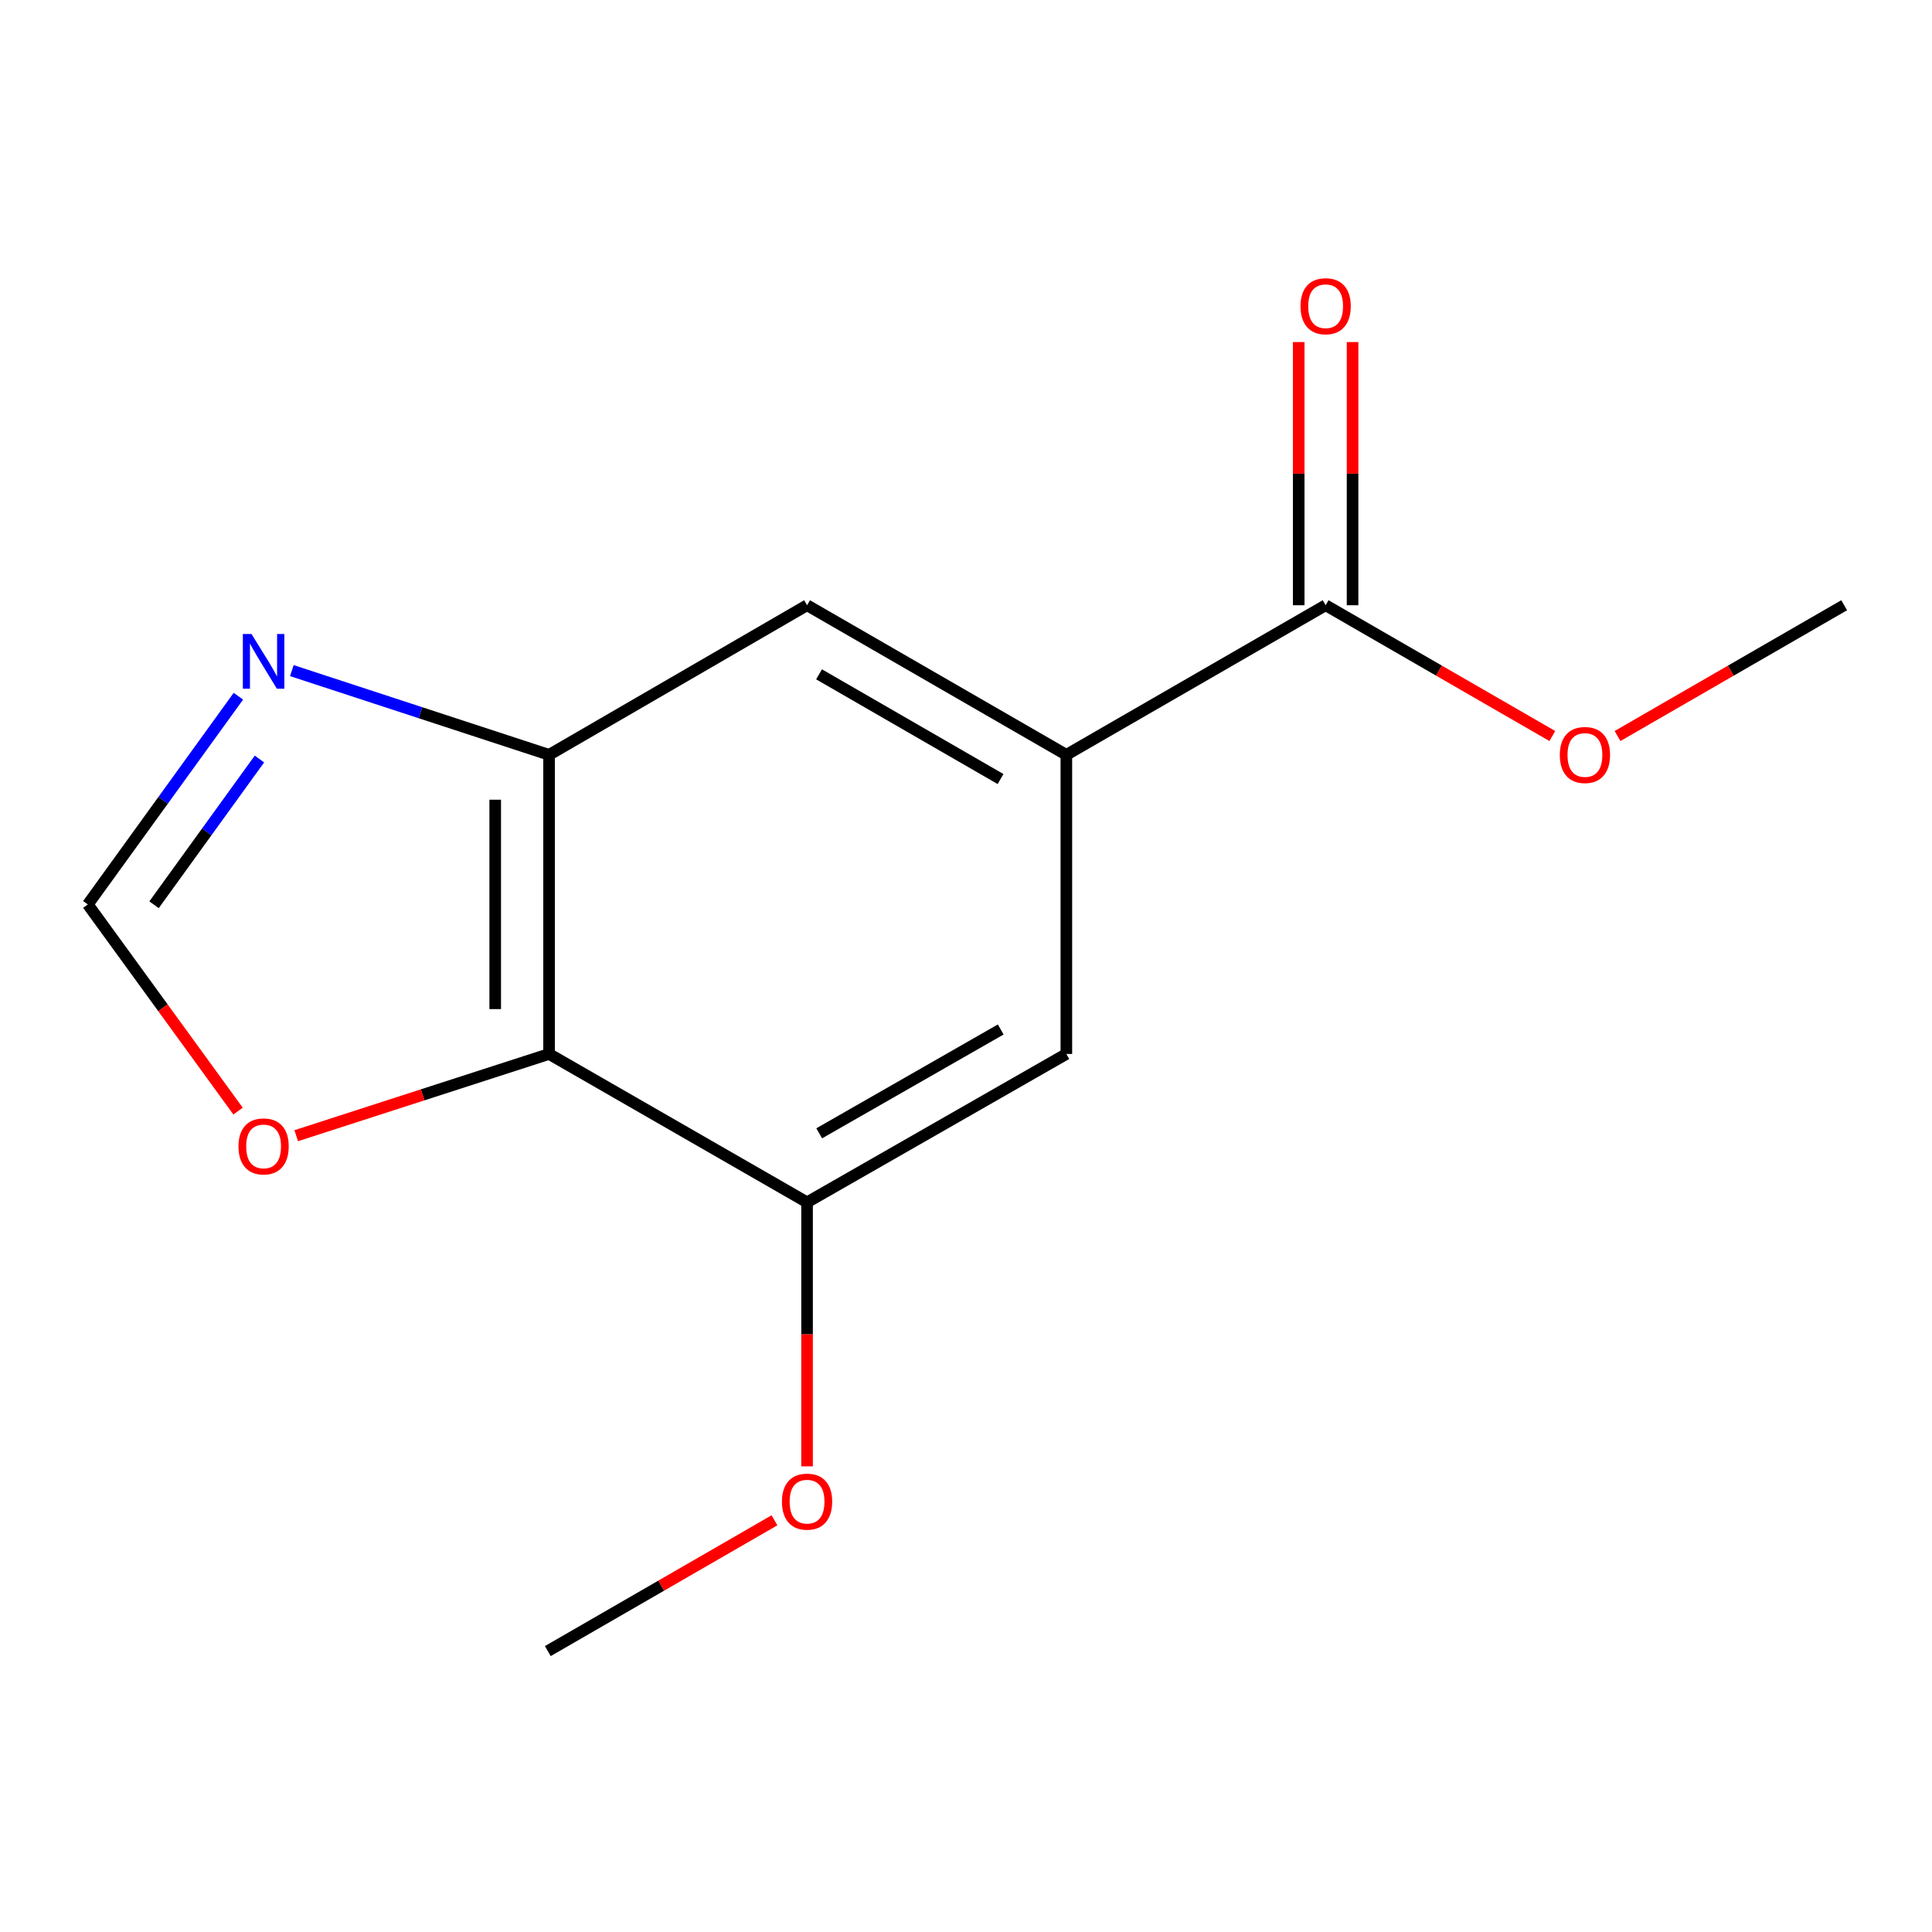<?xml version='1.0' encoding='iso-8859-1'?>
<svg version='1.1' baseProfile='full'
              xmlns='http://www.w3.org/2000/svg'
                      xmlns:rdkit='http://www.rdkit.org/xml'
                      xmlns:xlink='http://www.w3.org/1999/xlink'
                  xml:space='preserve'
width='1000px' height='1000px' viewBox='0 0 1000 1000'>
<!-- END OF HEADER -->
<rect style='opacity:1.0;fill:#FFFFFF;stroke:none' width='1000' height='1000' x='0' y='0'> </rect>
<path class='bond-0' d='M 284.195,545.535 L 284.195,390.701' style='fill:none;fill-rule:evenodd;stroke:#000000;stroke-width:6px;stroke-linecap:butt;stroke-linejoin:miter;stroke-opacity:1' />
<path class='bond-0' d='M 256.319,522.31 L 256.319,413.926' style='fill:none;fill-rule:evenodd;stroke:#000000;stroke-width:6px;stroke-linecap:butt;stroke-linejoin:miter;stroke-opacity:1' />
<path class='bond-3' d='M 284.195,545.535 L 417.735,622.317' style='fill:none;fill-rule:evenodd;stroke:#000000;stroke-width:6px;stroke-linecap:butt;stroke-linejoin:miter;stroke-opacity:1' />
<path class='bond-8' d='M 284.195,545.535 L 218.758,566.687' style='fill:none;fill-rule:evenodd;stroke:#000000;stroke-width:6px;stroke-linecap:butt;stroke-linejoin:miter;stroke-opacity:1' />
<path class='bond-8' d='M 218.758,566.687 L 153.32,587.839' style='fill:none;fill-rule:evenodd;stroke:#FF0000;stroke-width:6px;stroke-linecap:butt;stroke-linejoin:miter;stroke-opacity:1' />
<path class='bond-1' d='M 284.195,390.701 L 217.63,368.905' style='fill:none;fill-rule:evenodd;stroke:#000000;stroke-width:6px;stroke-linecap:butt;stroke-linejoin:miter;stroke-opacity:1' />
<path class='bond-1' d='M 217.63,368.905 L 151.065,347.11' style='fill:none;fill-rule:evenodd;stroke:#0000FF;stroke-width:6px;stroke-linecap:butt;stroke-linejoin:miter;stroke-opacity:1' />
<path class='bond-6' d='M 284.195,390.701 L 417.735,313.268' style='fill:none;fill-rule:evenodd;stroke:#000000;stroke-width:6px;stroke-linecap:butt;stroke-linejoin:miter;stroke-opacity:1' />
<path class='bond-14' d='M 123.391,360.362 L 84.423,414.248' style='fill:none;fill-rule:evenodd;stroke:#0000FF;stroke-width:6px;stroke-linecap:butt;stroke-linejoin:miter;stroke-opacity:1' />
<path class='bond-14' d='M 84.423,414.248 L 45.455,468.133' style='fill:none;fill-rule:evenodd;stroke:#000000;stroke-width:6px;stroke-linecap:butt;stroke-linejoin:miter;stroke-opacity:1' />
<path class='bond-14' d='M 134.289,392.863 L 107.011,430.583' style='fill:none;fill-rule:evenodd;stroke:#0000FF;stroke-width:6px;stroke-linecap:butt;stroke-linejoin:miter;stroke-opacity:1' />
<path class='bond-14' d='M 107.011,430.583 L 79.733,468.303' style='fill:none;fill-rule:evenodd;stroke:#000000;stroke-width:6px;stroke-linecap:butt;stroke-linejoin:miter;stroke-opacity:1' />
<path class='bond-2' d='M 551.942,390.701 L 417.735,313.268' style='fill:none;fill-rule:evenodd;stroke:#000000;stroke-width:6px;stroke-linecap:butt;stroke-linejoin:miter;stroke-opacity:1' />
<path class='bond-2' d='M 517.88,403.231 L 423.935,349.028' style='fill:none;fill-rule:evenodd;stroke:#000000;stroke-width:6px;stroke-linecap:butt;stroke-linejoin:miter;stroke-opacity:1' />
<path class='bond-4' d='M 551.942,390.701 L 686.148,313.268' style='fill:none;fill-rule:evenodd;stroke:#000000;stroke-width:6px;stroke-linecap:butt;stroke-linejoin:miter;stroke-opacity:1' />
<path class='bond-15' d='M 551.942,390.701 L 551.942,545.535' style='fill:none;fill-rule:evenodd;stroke:#000000;stroke-width:6px;stroke-linecap:butt;stroke-linejoin:miter;stroke-opacity:1' />
<path class='bond-7' d='M 417.735,622.317 L 551.942,545.535' style='fill:none;fill-rule:evenodd;stroke:#000000;stroke-width:6px;stroke-linecap:butt;stroke-linejoin:miter;stroke-opacity:1' />
<path class='bond-7' d='M 424.024,586.604 L 517.968,532.857' style='fill:none;fill-rule:evenodd;stroke:#000000;stroke-width:6px;stroke-linecap:butt;stroke-linejoin:miter;stroke-opacity:1' />
<path class='bond-10' d='M 417.735,622.317 L 417.735,690.647' style='fill:none;fill-rule:evenodd;stroke:#000000;stroke-width:6px;stroke-linecap:butt;stroke-linejoin:miter;stroke-opacity:1' />
<path class='bond-10' d='M 417.735,690.647 L 417.735,758.976' style='fill:none;fill-rule:evenodd;stroke:#FF0000;stroke-width:6px;stroke-linecap:butt;stroke-linejoin:miter;stroke-opacity:1' />
<path class='bond-9' d='M 700.086,313.268 L 700.086,245.159' style='fill:none;fill-rule:evenodd;stroke:#000000;stroke-width:6px;stroke-linecap:butt;stroke-linejoin:miter;stroke-opacity:1' />
<path class='bond-9' d='M 700.086,245.159 L 700.086,177.049' style='fill:none;fill-rule:evenodd;stroke:#FF0000;stroke-width:6px;stroke-linecap:butt;stroke-linejoin:miter;stroke-opacity:1' />
<path class='bond-9' d='M 672.21,313.268 L 672.21,245.159' style='fill:none;fill-rule:evenodd;stroke:#000000;stroke-width:6px;stroke-linecap:butt;stroke-linejoin:miter;stroke-opacity:1' />
<path class='bond-9' d='M 672.21,245.159 L 672.21,177.049' style='fill:none;fill-rule:evenodd;stroke:#FF0000;stroke-width:6px;stroke-linecap:butt;stroke-linejoin:miter;stroke-opacity:1' />
<path class='bond-11' d='M 686.148,313.268 L 744.815,347.117' style='fill:none;fill-rule:evenodd;stroke:#000000;stroke-width:6px;stroke-linecap:butt;stroke-linejoin:miter;stroke-opacity:1' />
<path class='bond-11' d='M 744.815,347.117 L 803.481,380.965' style='fill:none;fill-rule:evenodd;stroke:#FF0000;stroke-width:6px;stroke-linecap:butt;stroke-linejoin:miter;stroke-opacity:1' />
<path class='bond-5' d='M 45.455,468.133 L 84.335,521.62' style='fill:none;fill-rule:evenodd;stroke:#000000;stroke-width:6px;stroke-linecap:butt;stroke-linejoin:miter;stroke-opacity:1' />
<path class='bond-5' d='M 84.335,521.62 L 123.216,575.107' style='fill:none;fill-rule:evenodd;stroke:#FF0000;stroke-width:6px;stroke-linecap:butt;stroke-linejoin:miter;stroke-opacity:1' />
<path class='bond-13' d='M 400.862,786.904 L 342.203,820.752' style='fill:none;fill-rule:evenodd;stroke:#FF0000;stroke-width:6px;stroke-linecap:butt;stroke-linejoin:miter;stroke-opacity:1' />
<path class='bond-13' d='M 342.203,820.752 L 283.545,854.6' style='fill:none;fill-rule:evenodd;stroke:#000000;stroke-width:6px;stroke-linecap:butt;stroke-linejoin:miter;stroke-opacity:1' />
<path class='bond-12' d='M 837.228,380.964 L 895.887,347.116' style='fill:none;fill-rule:evenodd;stroke:#FF0000;stroke-width:6px;stroke-linecap:butt;stroke-linejoin:miter;stroke-opacity:1' />
<path class='bond-12' d='M 895.887,347.116 L 954.545,313.268' style='fill:none;fill-rule:evenodd;stroke:#000000;stroke-width:6px;stroke-linecap:butt;stroke-linejoin:miter;stroke-opacity:1' />
<path  class='atom-2' d='M 130.178 328.161
L 139.458 343.161
Q 140.378 344.641, 141.858 347.321
Q 143.338 350.001, 143.418 350.161
L 143.418 328.161
L 147.178 328.161
L 147.178 356.481
L 143.298 356.481
L 133.338 340.081
Q 132.178 338.161, 130.938 335.961
Q 129.738 333.761, 129.378 333.081
L 129.378 356.481
L 125.698 356.481
L 125.698 328.161
L 130.178 328.161
' fill='#0000FF'/>
<path  class='atom-9' d='M 123.438 593.376
Q 123.438 586.576, 126.798 582.776
Q 130.158 578.976, 136.438 578.976
Q 142.718 578.976, 146.078 582.776
Q 149.438 586.576, 149.438 593.376
Q 149.438 600.256, 146.038 604.176
Q 142.638 608.056, 136.438 608.056
Q 130.198 608.056, 126.798 604.176
Q 123.438 600.296, 123.438 593.376
M 136.438 604.856
Q 140.758 604.856, 143.078 601.976
Q 145.438 599.056, 145.438 593.376
Q 145.438 587.816, 143.078 585.016
Q 140.758 582.176, 136.438 582.176
Q 132.118 582.176, 129.758 584.976
Q 127.438 587.776, 127.438 593.376
Q 127.438 599.096, 129.758 601.976
Q 132.118 604.856, 136.438 604.856
' fill='#FF0000'/>
<path  class='atom-10' d='M 673.148 158.498
Q 673.148 151.698, 676.508 147.898
Q 679.868 144.098, 686.148 144.098
Q 692.428 144.098, 695.788 147.898
Q 699.148 151.698, 699.148 158.498
Q 699.148 165.378, 695.748 169.298
Q 692.348 173.178, 686.148 173.178
Q 679.908 173.178, 676.508 169.298
Q 673.148 165.418, 673.148 158.498
M 686.148 169.978
Q 690.468 169.978, 692.788 167.098
Q 695.148 164.178, 695.148 158.498
Q 695.148 152.938, 692.788 150.138
Q 690.468 147.298, 686.148 147.298
Q 681.828 147.298, 679.468 150.098
Q 677.148 152.898, 677.148 158.498
Q 677.148 164.218, 679.468 167.098
Q 681.828 169.978, 686.148 169.978
' fill='#FF0000'/>
<path  class='atom-11' d='M 404.735 777.247
Q 404.735 770.447, 408.095 766.647
Q 411.455 762.847, 417.735 762.847
Q 424.015 762.847, 427.375 766.647
Q 430.735 770.447, 430.735 777.247
Q 430.735 784.127, 427.335 788.047
Q 423.935 791.927, 417.735 791.927
Q 411.495 791.927, 408.095 788.047
Q 404.735 784.167, 404.735 777.247
M 417.735 788.727
Q 422.055 788.727, 424.375 785.847
Q 426.735 782.927, 426.735 777.247
Q 426.735 771.687, 424.375 768.887
Q 422.055 766.047, 417.735 766.047
Q 413.415 766.047, 411.055 768.847
Q 408.735 771.647, 408.735 777.247
Q 408.735 782.967, 411.055 785.847
Q 413.415 788.727, 417.735 788.727
' fill='#FF0000'/>
<path  class='atom-12' d='M 807.355 390.781
Q 807.355 383.981, 810.715 380.181
Q 814.075 376.381, 820.355 376.381
Q 826.635 376.381, 829.995 380.181
Q 833.355 383.981, 833.355 390.781
Q 833.355 397.661, 829.955 401.581
Q 826.555 405.461, 820.355 405.461
Q 814.115 405.461, 810.715 401.581
Q 807.355 397.701, 807.355 390.781
M 820.355 402.261
Q 824.675 402.261, 826.995 399.381
Q 829.355 396.461, 829.355 390.781
Q 829.355 385.221, 826.995 382.421
Q 824.675 379.581, 820.355 379.581
Q 816.035 379.581, 813.675 382.381
Q 811.355 385.181, 811.355 390.781
Q 811.355 396.501, 813.675 399.381
Q 816.035 402.261, 820.355 402.261
' fill='#FF0000'/>
</svg>
